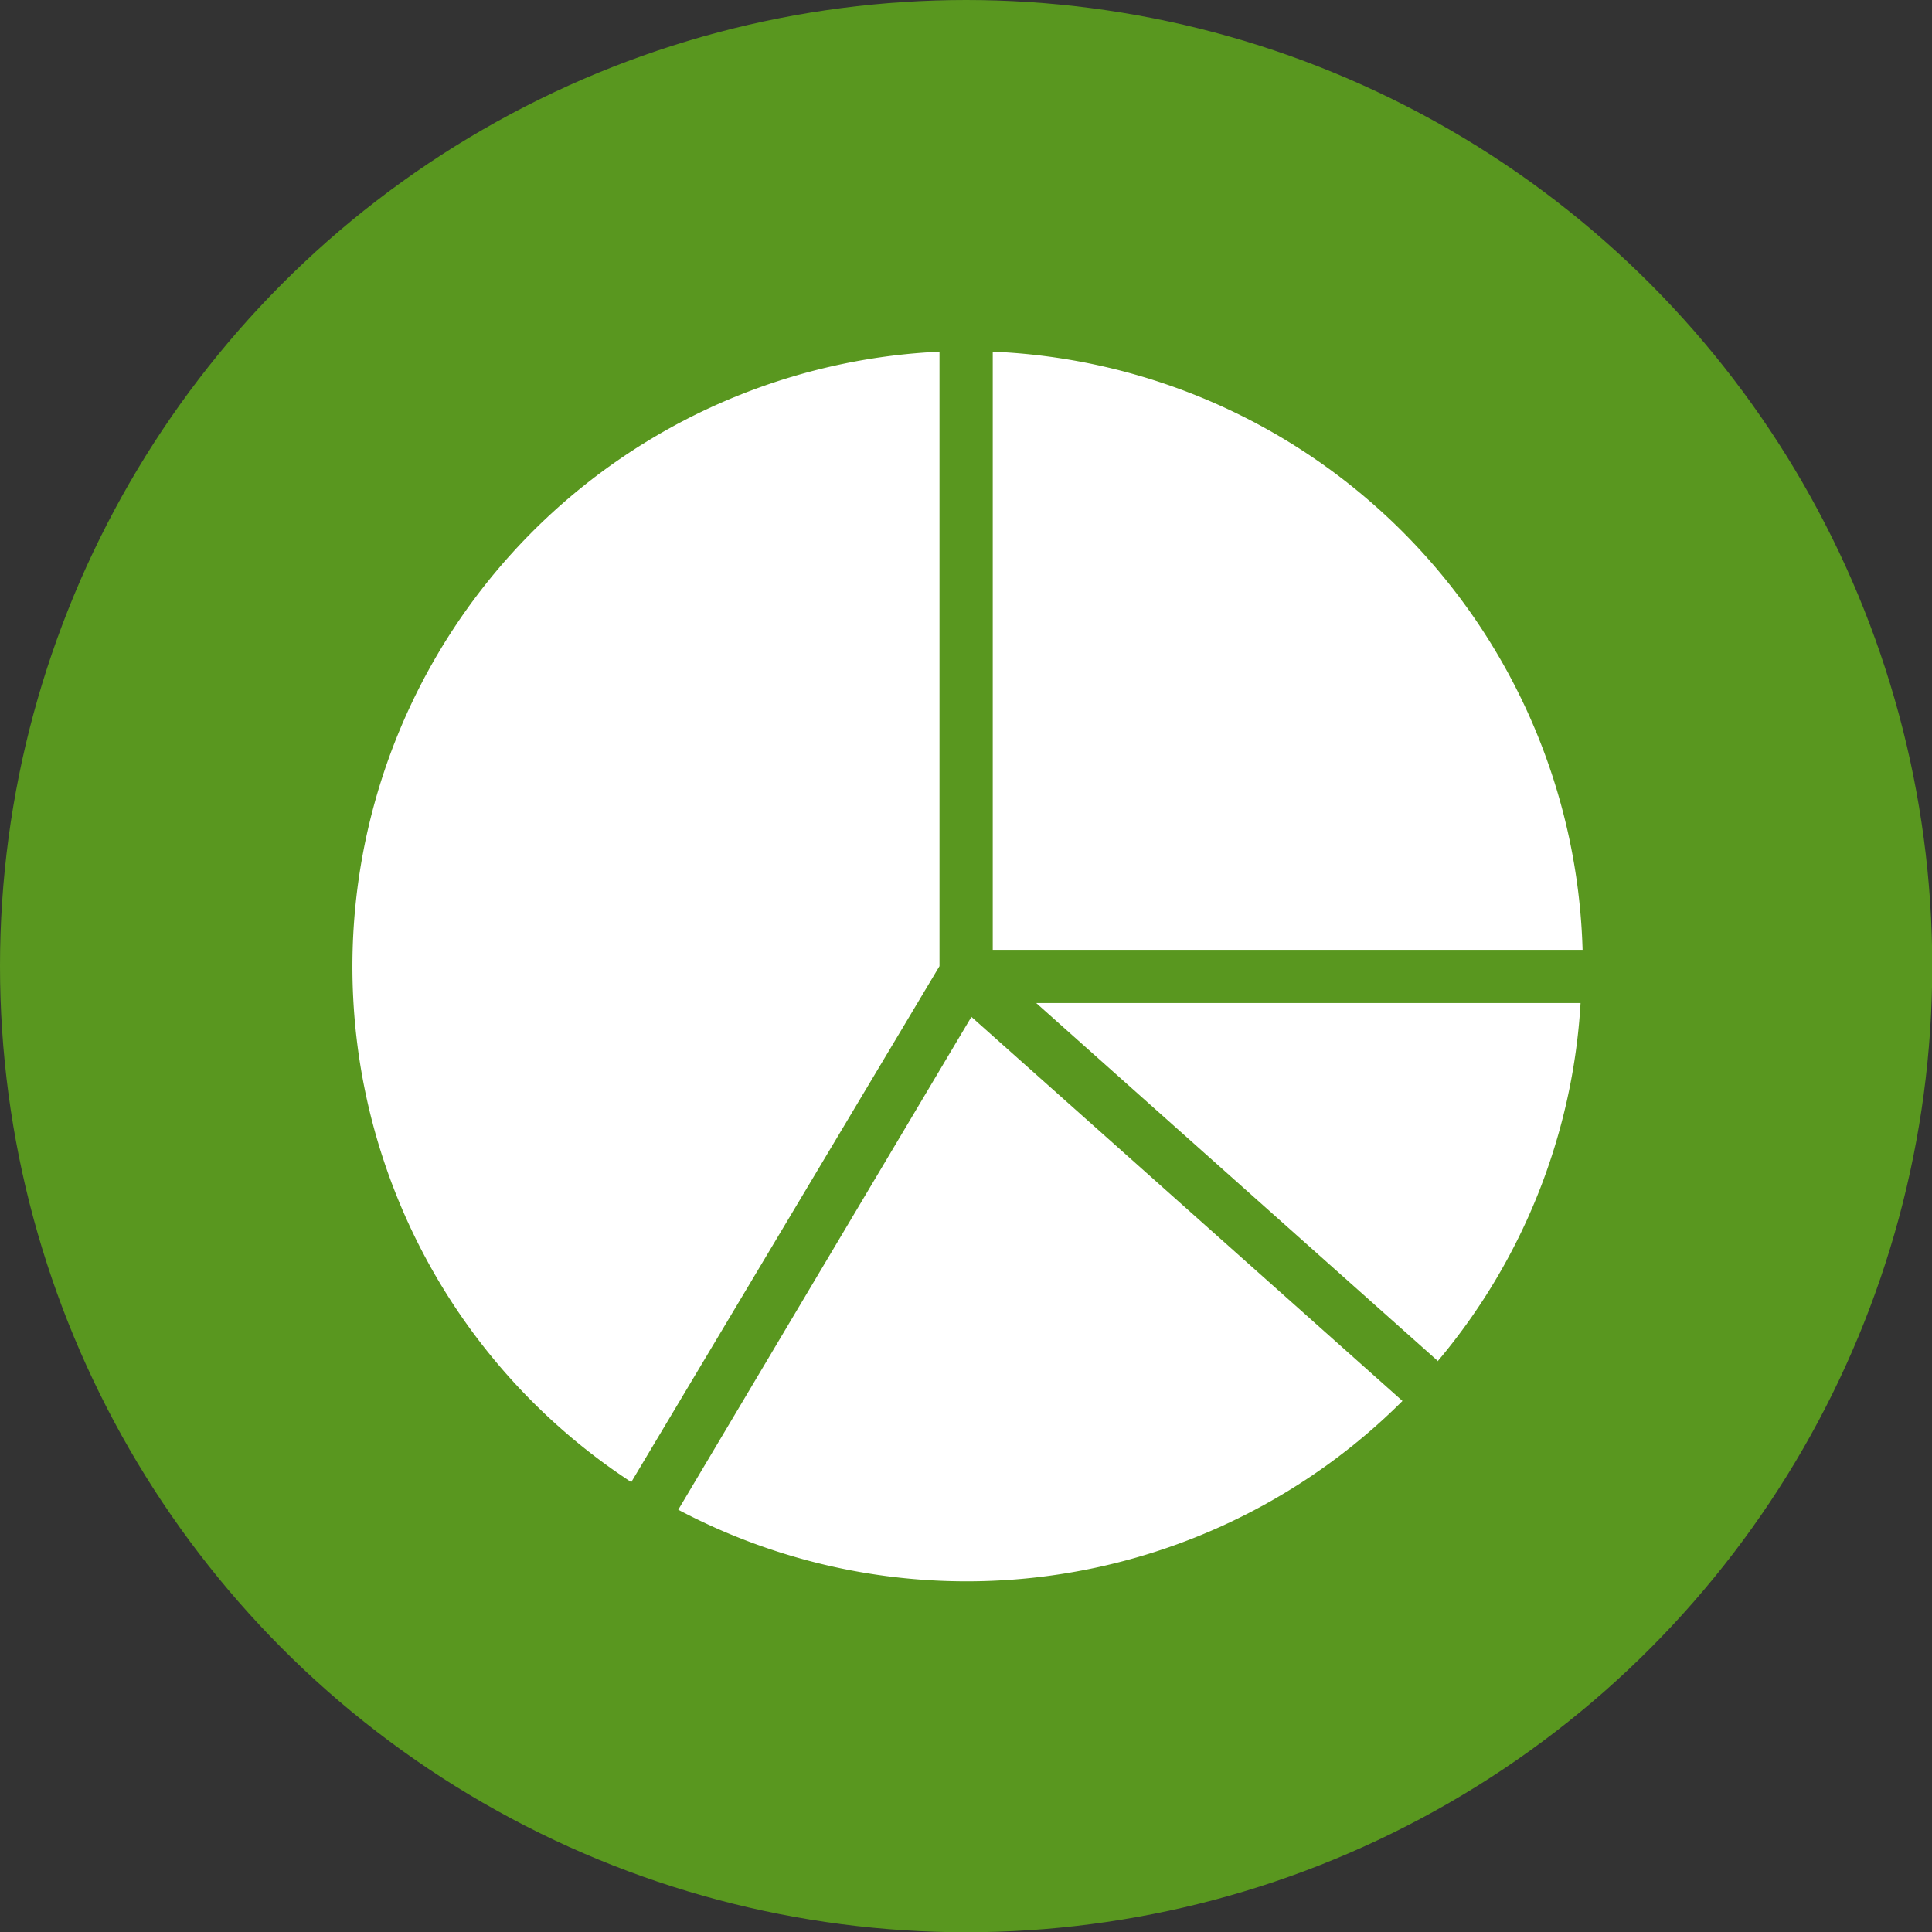 <svg xmlns="http://www.w3.org/2000/svg" viewBox="0 0 76.91 76.91"><rect x="0" y="0" width="76.91" height="76.91" fill="#333333" stroke="none"/><defs><style>.cls-1{fill:#59971f;}.cls-2{fill:#fff;}</style></defs><g id="Layer_2" data-name="Layer 2"><g id="Layer_1-2" data-name="Layer 1"><circle class="cls-1" cx="38.46" cy="38.46" r="38.46"/><g id="NewGroupe3"><g id="NewGroup23-2"><path class="cls-2" d="M57.23,54.19a24.33,24.33,0,0,0,5.69-14.26H41.25l16,14.26Z"/><path class="cls-2" d="M39.52,14V37.81H63A24.52,24.52,0,0,0,39.52,14Z"/><path class="cls-2" d="M37.4,14A24.51,24.51,0,0,0,25.13,59L37.4,38.46V14Z"/><path class="cls-2" d="M27,60.1a24.55,24.55,0,0,0,28.83-4.33h0L38.67,40.48,27,60.1Z"/></g></g></g></g></svg>